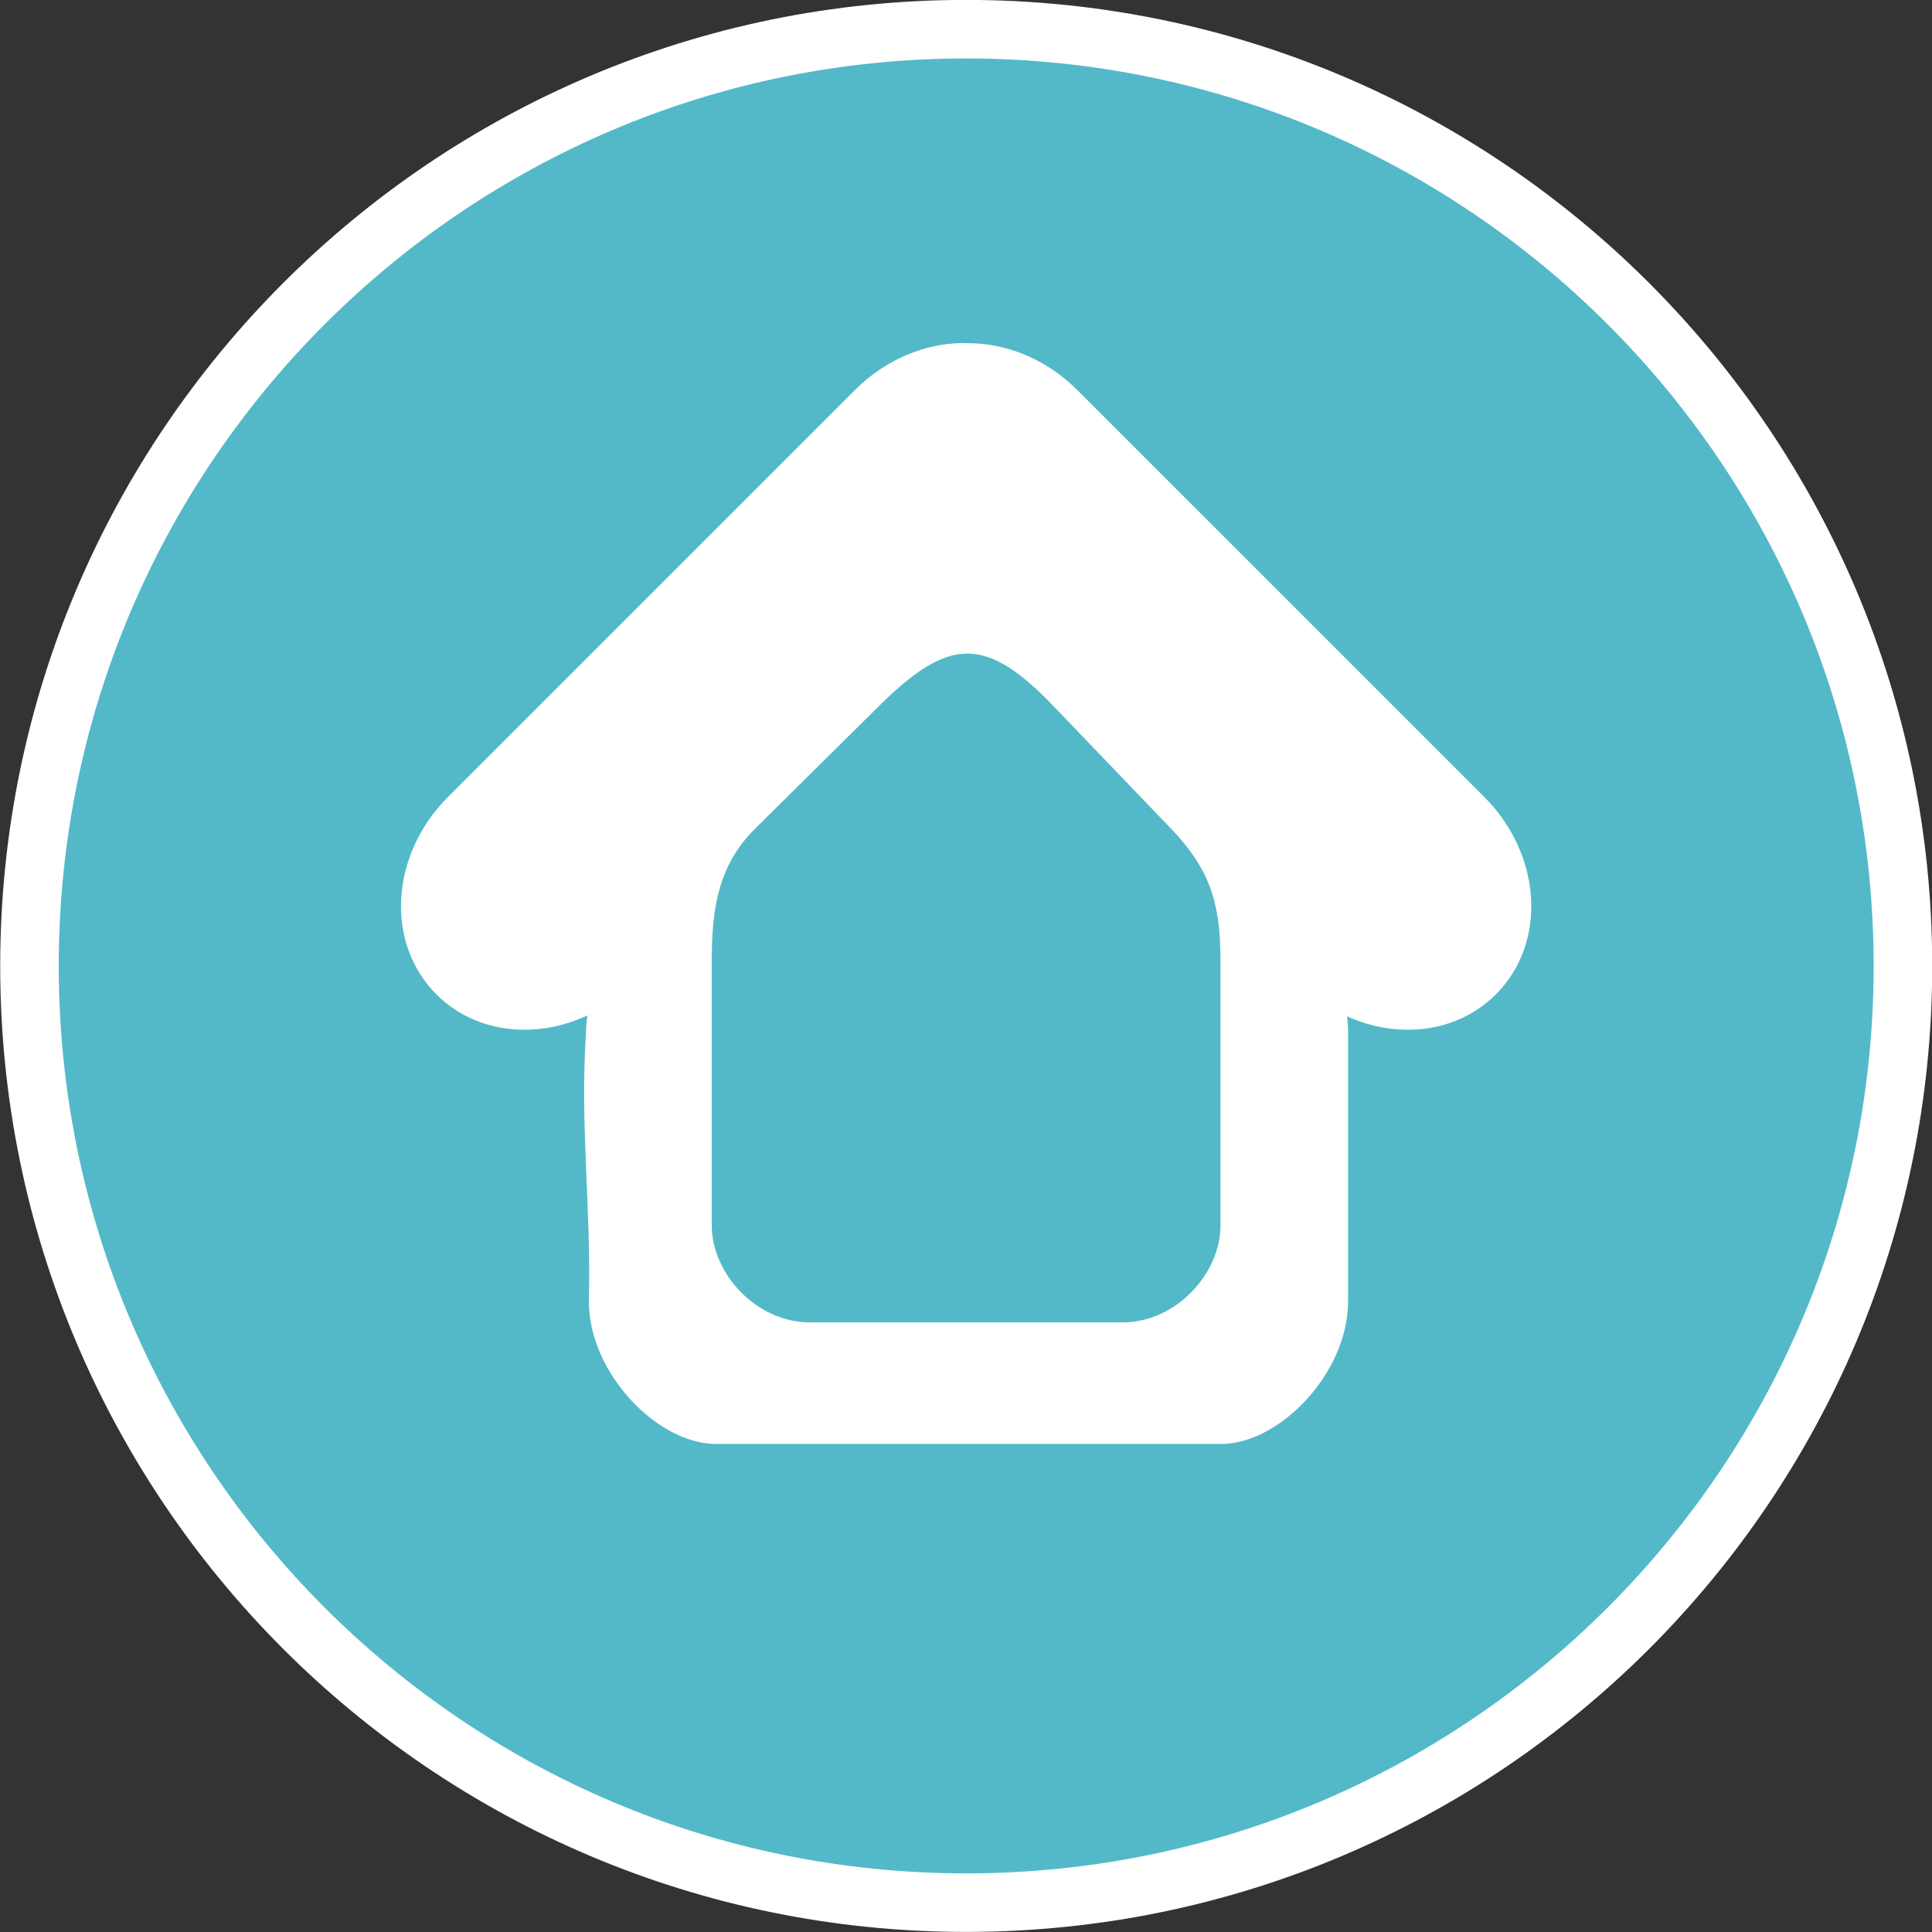 <?xml version="1.0" encoding="UTF-8" standalone="no"?>
<!-- Created with Inkscape (http://www.inkscape.org/) -->

<svg
   xmlns:dc="http://purl.org/dc/elements/1.1/"
   xmlns:cc="http://creativecommons.org/ns#"
   xmlns:rdf="http://www.w3.org/1999/02/22-rdf-syntax-ns#"
   xmlns:svg="http://www.w3.org/2000/svg"
   xmlns="http://www.w3.org/2000/svg"
   xmlns:sodipodi="http://sodipodi.sourceforge.net/DTD/sodipodi-0.dtd"
   xmlns:inkscape="http://www.inkscape.org/namespaces/inkscape"
   width="66"
   height="66"
   id="svg4211"
   version="1.1"
   inkscape:version="0.91 r13725"
   sodipodi:docname="bar_home.svg">
  <rect width="100%" height="100%" fill="#333333" stroke="none"/>
  <defs
     id="defs4213" />
  <sodipodi:namedview
     id="base"
     pagecolor="#8d8d8d"
     bordercolor="#666666"
     borderopacity="1.0"
     inkscape:pageopacity="0"
     inkscape:pageshadow="2"
     inkscape:zoom="11.2"
     inkscape:cx="11.541049"
     inkscape:cy="32.959518"
     inkscape:document-units="px"
     inkscape:current-layer="layer1"
     showgrid="false"
     fit-margin-top="0"
     fit-margin-left="0"
     fit-margin-right="0"
     fit-margin-bottom="0"
     inkscape:window-width="1880"
     inkscape:window-height="1060"
     inkscape:window-x="-2"
     inkscape:window-y="-3"
     inkscape:window-maximized="1"
     showguides="false" />
  <g
     inkscape:label="Calque 1"
     inkscape:groupmode="layer"
     id="layer1"
     transform="translate(-341.993,-499.365)">
    <path
       sodipodi:nodetypes="sssss"
       inkscape:connector-curvature="0"
       style="fill:#53b9c9;fill-opacity:1;stroke:#ffffff;stroke-width:2;stroke-linecap:round;stroke-miterlimit:4;stroke-dasharray:none;stroke-opacity:1"
       d="m 374.997,500.362 c -17.664,0 -31.997,14.339 -31.997,32.003 0,17.664 14.333,31.997 31.997,31.997 17.664,0 32.003,-14.333 32.003,-31.997 0,-17.664 -14.339,-32.003 -32.003,-32.003 z"
       id="path3726" />
    <path
       id="path3726-3"
       d="m 374.88,511.083 c 0.039,-4.3e-4 0.078,0.006 0.117,0.006 1.327,-0.018 2.717,0.519 3.801,1.603 l 13.896,13.895 c 1.979,1.979 2.159,4.989 0.399,6.748 -1.315,1.315 -3.324,1.543 -5.084,0.749 0.027,0.186 0.037,0.378 0.037,0.571 l 0,9.155 c 0,2.488 -2.365,4.882 -4.329,4.882 l -17.273,0 c -1.964,0 -4.335,-2.393 -4.335,-4.882 0.084,-3.151 -0.308,-5.985 -0.098,-9.155 0,-0.204 0.019,-0.406 0.049,-0.602 -1.775,0.83 -3.826,0.613 -5.158,-0.718 -1.759,-1.759 -1.58,-4.769 0.399,-6.748 l 13.896,-13.895 c 1.051,-1.051 2.393,-1.595 3.684,-1.609 z m 0.141,10.61 c -0.902,0.007 -1.812,0.614 -3.009,1.799 l -4.218,4.175 c -1.25,1.238 -1.486,2.704 -1.486,4.476 l 0,9.094 c 0,1.612 1.499,3.303 3.359,3.303 l 10.666,0 c 1.859,0 3.353,-1.691 3.353,-3.303 l 0,-9.094 c 0,-2.011 -0.41,-3.136 -1.695,-4.476 l -4.003,-4.175 c -1.164,-1.214 -2.063,-1.806 -2.966,-1.799 z"
       style="display:inline;fill:#ffffff;fill-opacity:1;stroke:none;stroke-width:2;stroke-linecap:round;stroke-miterlimit:4;stroke-dasharray:none"
       inkscape:connector-curvature="0"
       sodipodi:nodetypes="ccssccssssccccsccccccssssssccc" />
  </g>
</svg>
